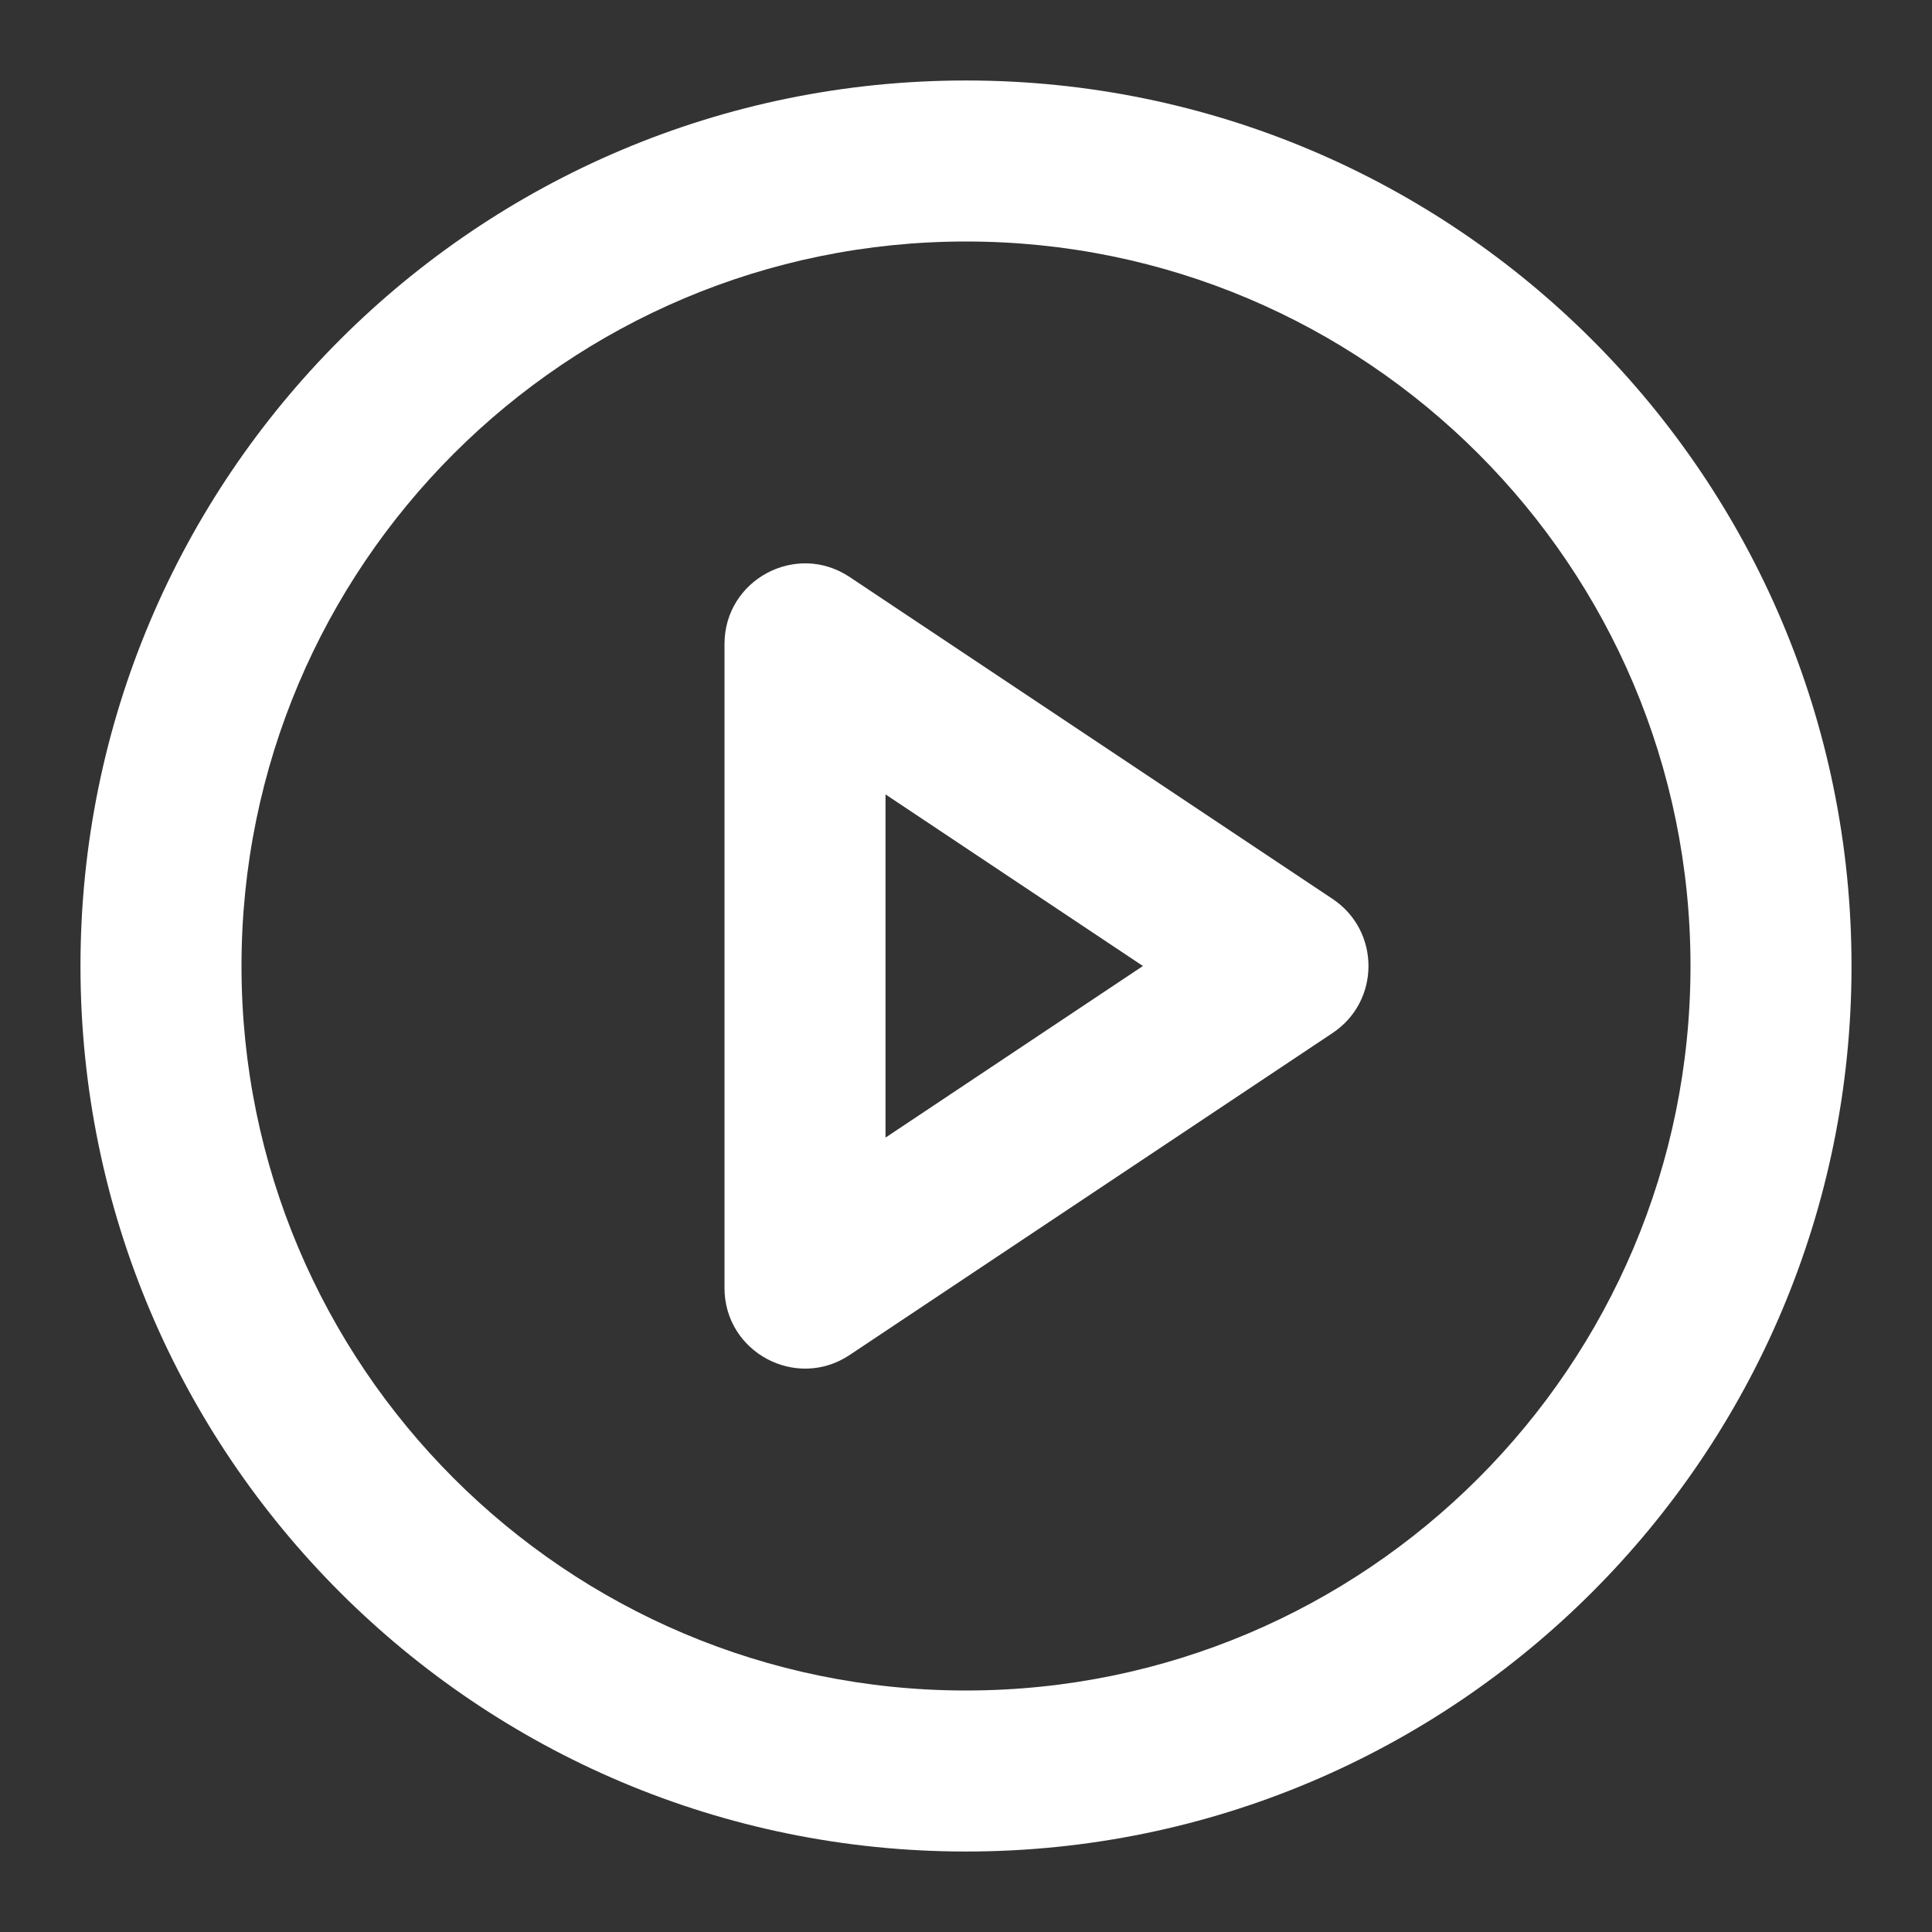 <svg width="32" height="32" viewBox="0 0 32 32" fill="none" xmlns="http://www.w3.org/2000/svg">
<rect x="0" y="0" width="32" height="32" fill="#333333" stroke="none"/>
<path fill-rule="evenodd" clip-rule="evenodd" d="M16 30.667C7.9 30.667 1.333 24.1 1.333 16C1.333 7.9 7.9 1.333 16 1.333C24.1 1.333 30.667 7.9 30.667 16C30.667 24.1 24.1 30.667 16 30.667ZM16 28C22.627 28 28 22.627 28 16C28 9.373 22.627 4 16 4C9.373 4 4 9.373 4 16C4 22.627 9.373 28 16 28ZM14.667 13.158V18.842L18.93 16L14.667 13.158ZM14.073 9.557L22.073 14.89C22.864 15.418 22.864 16.582 22.073 17.109L14.073 22.443C13.187 23.033 12 22.398 12 21.333V10.667C12 9.602 13.187 8.966 14.073 9.557Z" fill="white"/>
</svg>
